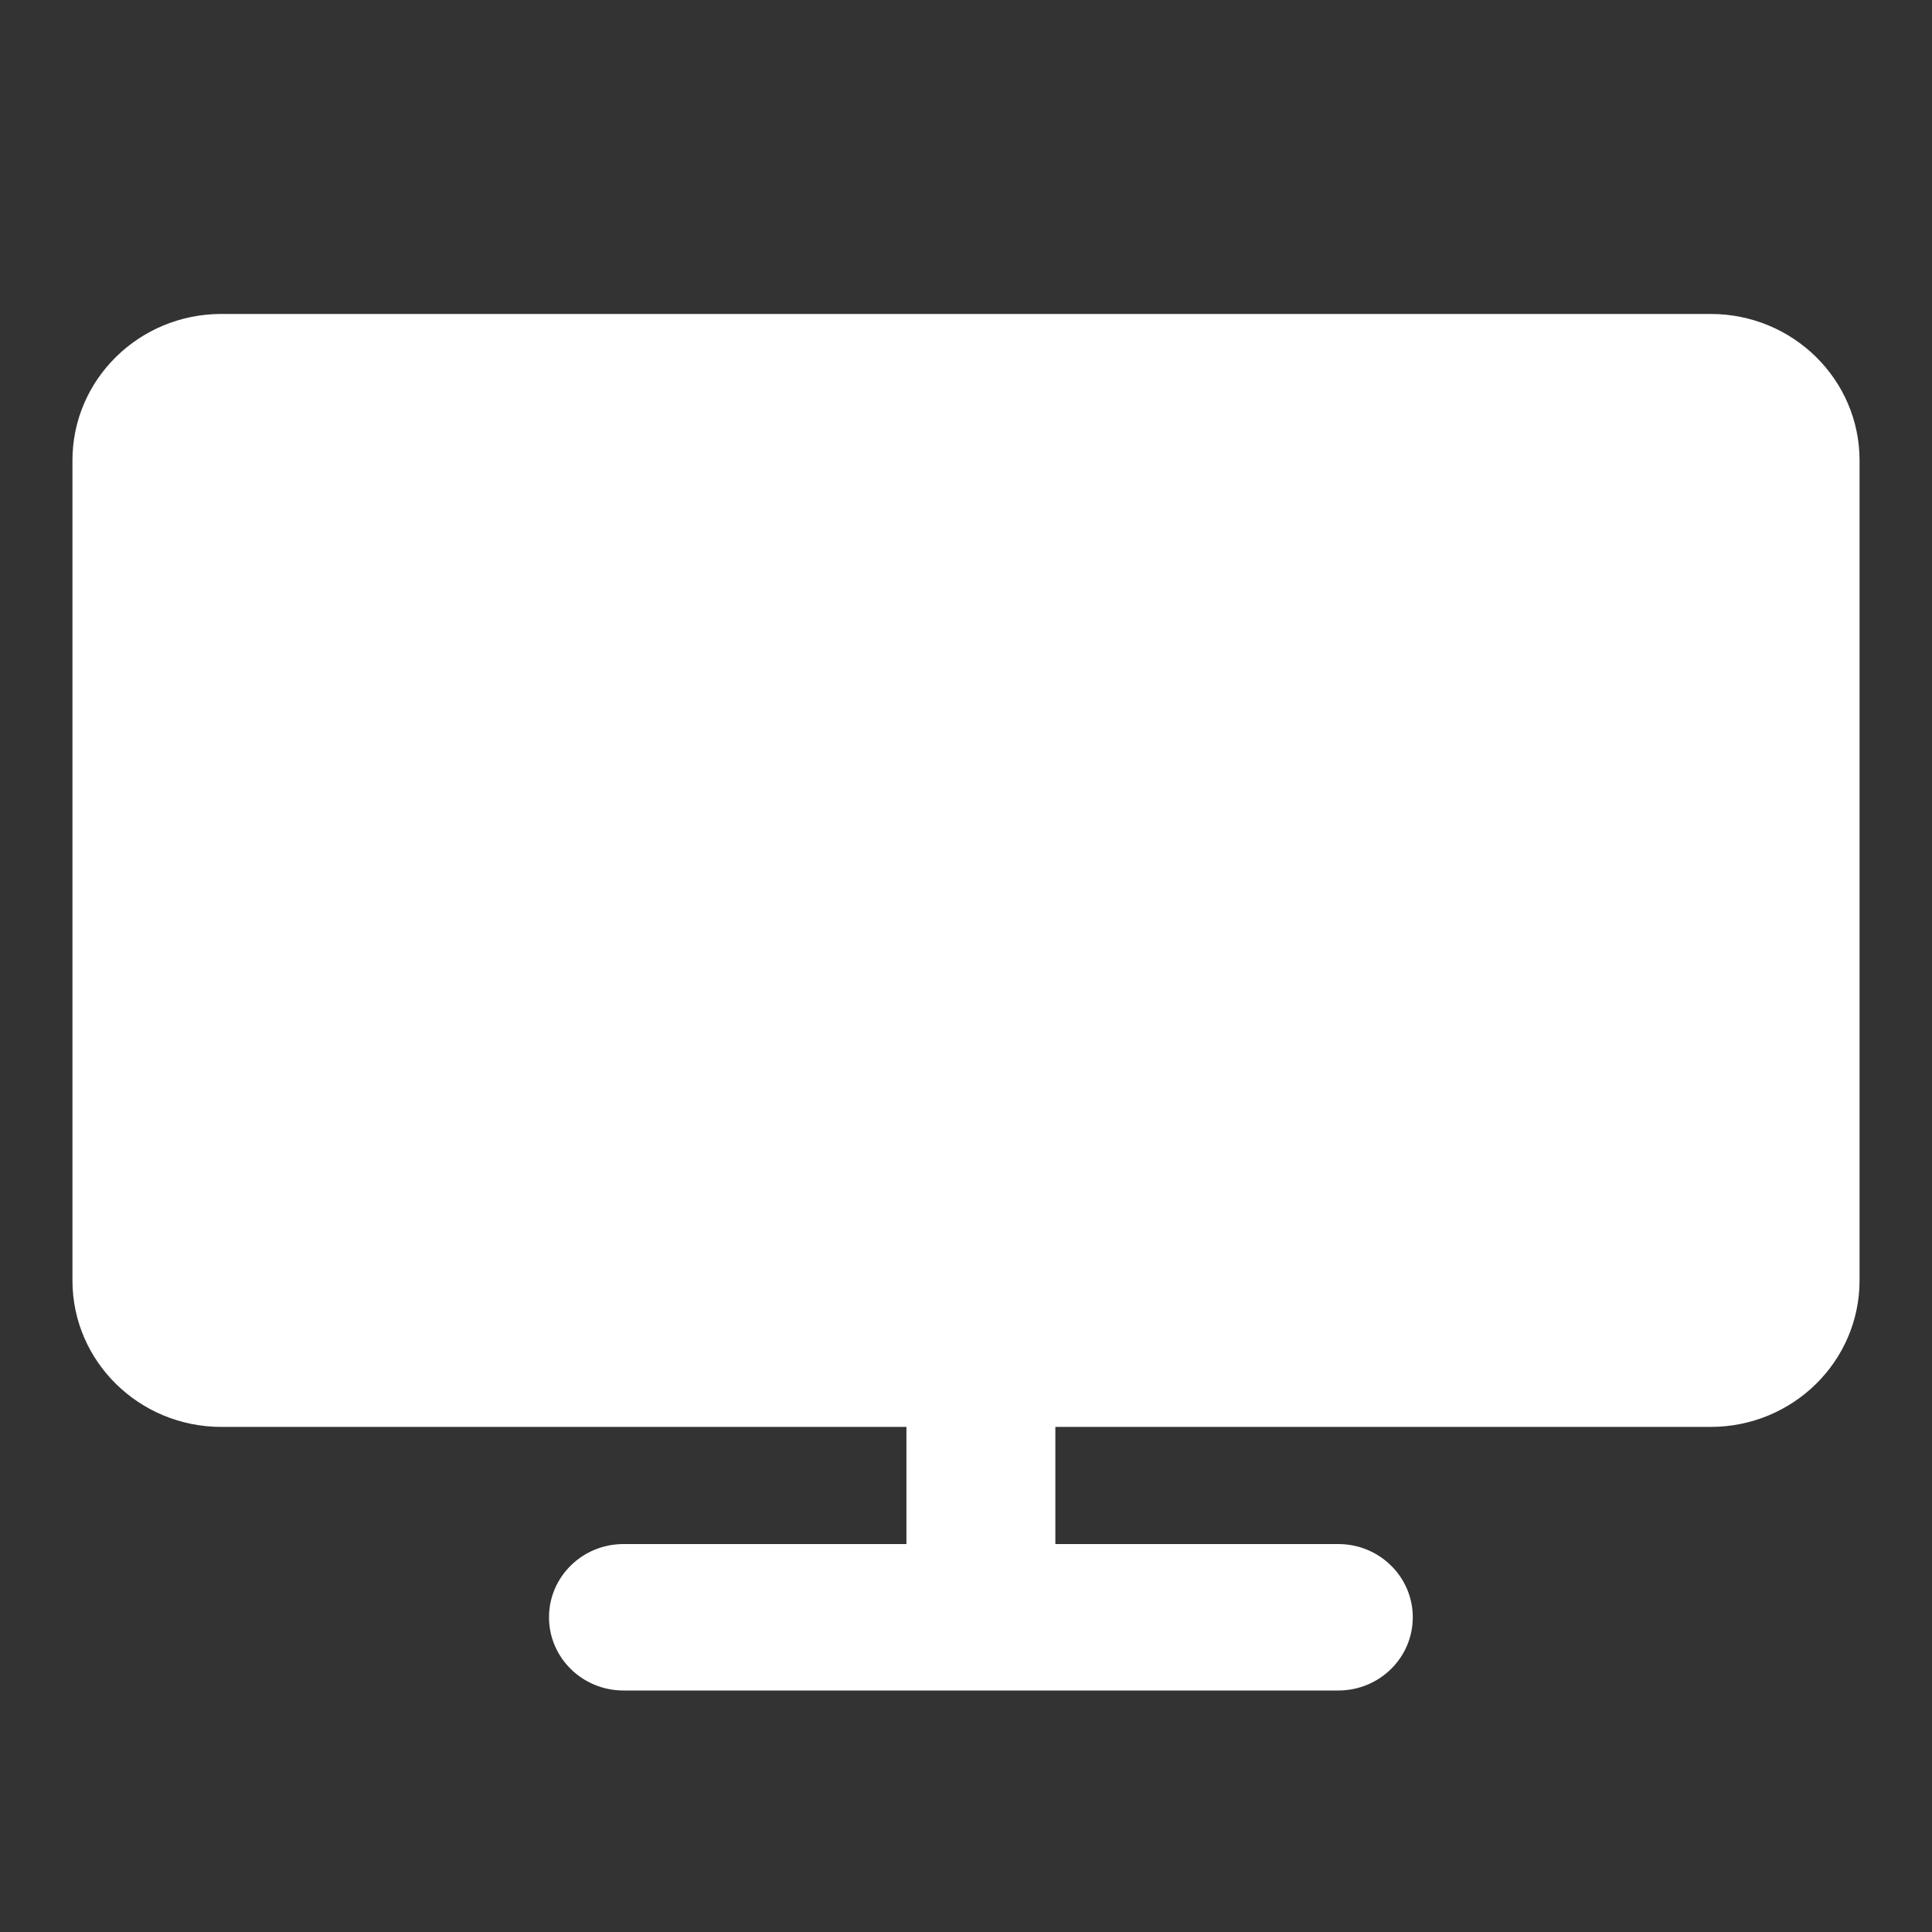 <svg width="60" height="60" viewBox="0 0 60 60" fill="none" xmlns="http://www.w3.org/2000/svg">
<rect x="0" y="0" width="60" height="60" fill="#333333" stroke="none"/>
<path d="M2.25 14.298C2.25 11.786 4.321 9.75 6.875 9.75H53.125C55.679 9.75 57.75 11.786 57.75 14.298V39.766C57.75 42.278 55.679 44.314 53.125 44.314H32.775V47.952H41.562C42.84 47.952 43.875 48.97 43.875 50.226C43.875 51.482 42.84 52.5 41.562 52.5H19.363C18.085 52.5 17.05 51.482 17.05 50.226C17.05 48.97 18.085 47.952 19.363 47.952H28.15V44.314H6.875C4.321 44.314 2.25 42.278 2.25 39.766V14.298Z" fill="white"/>
</svg>
